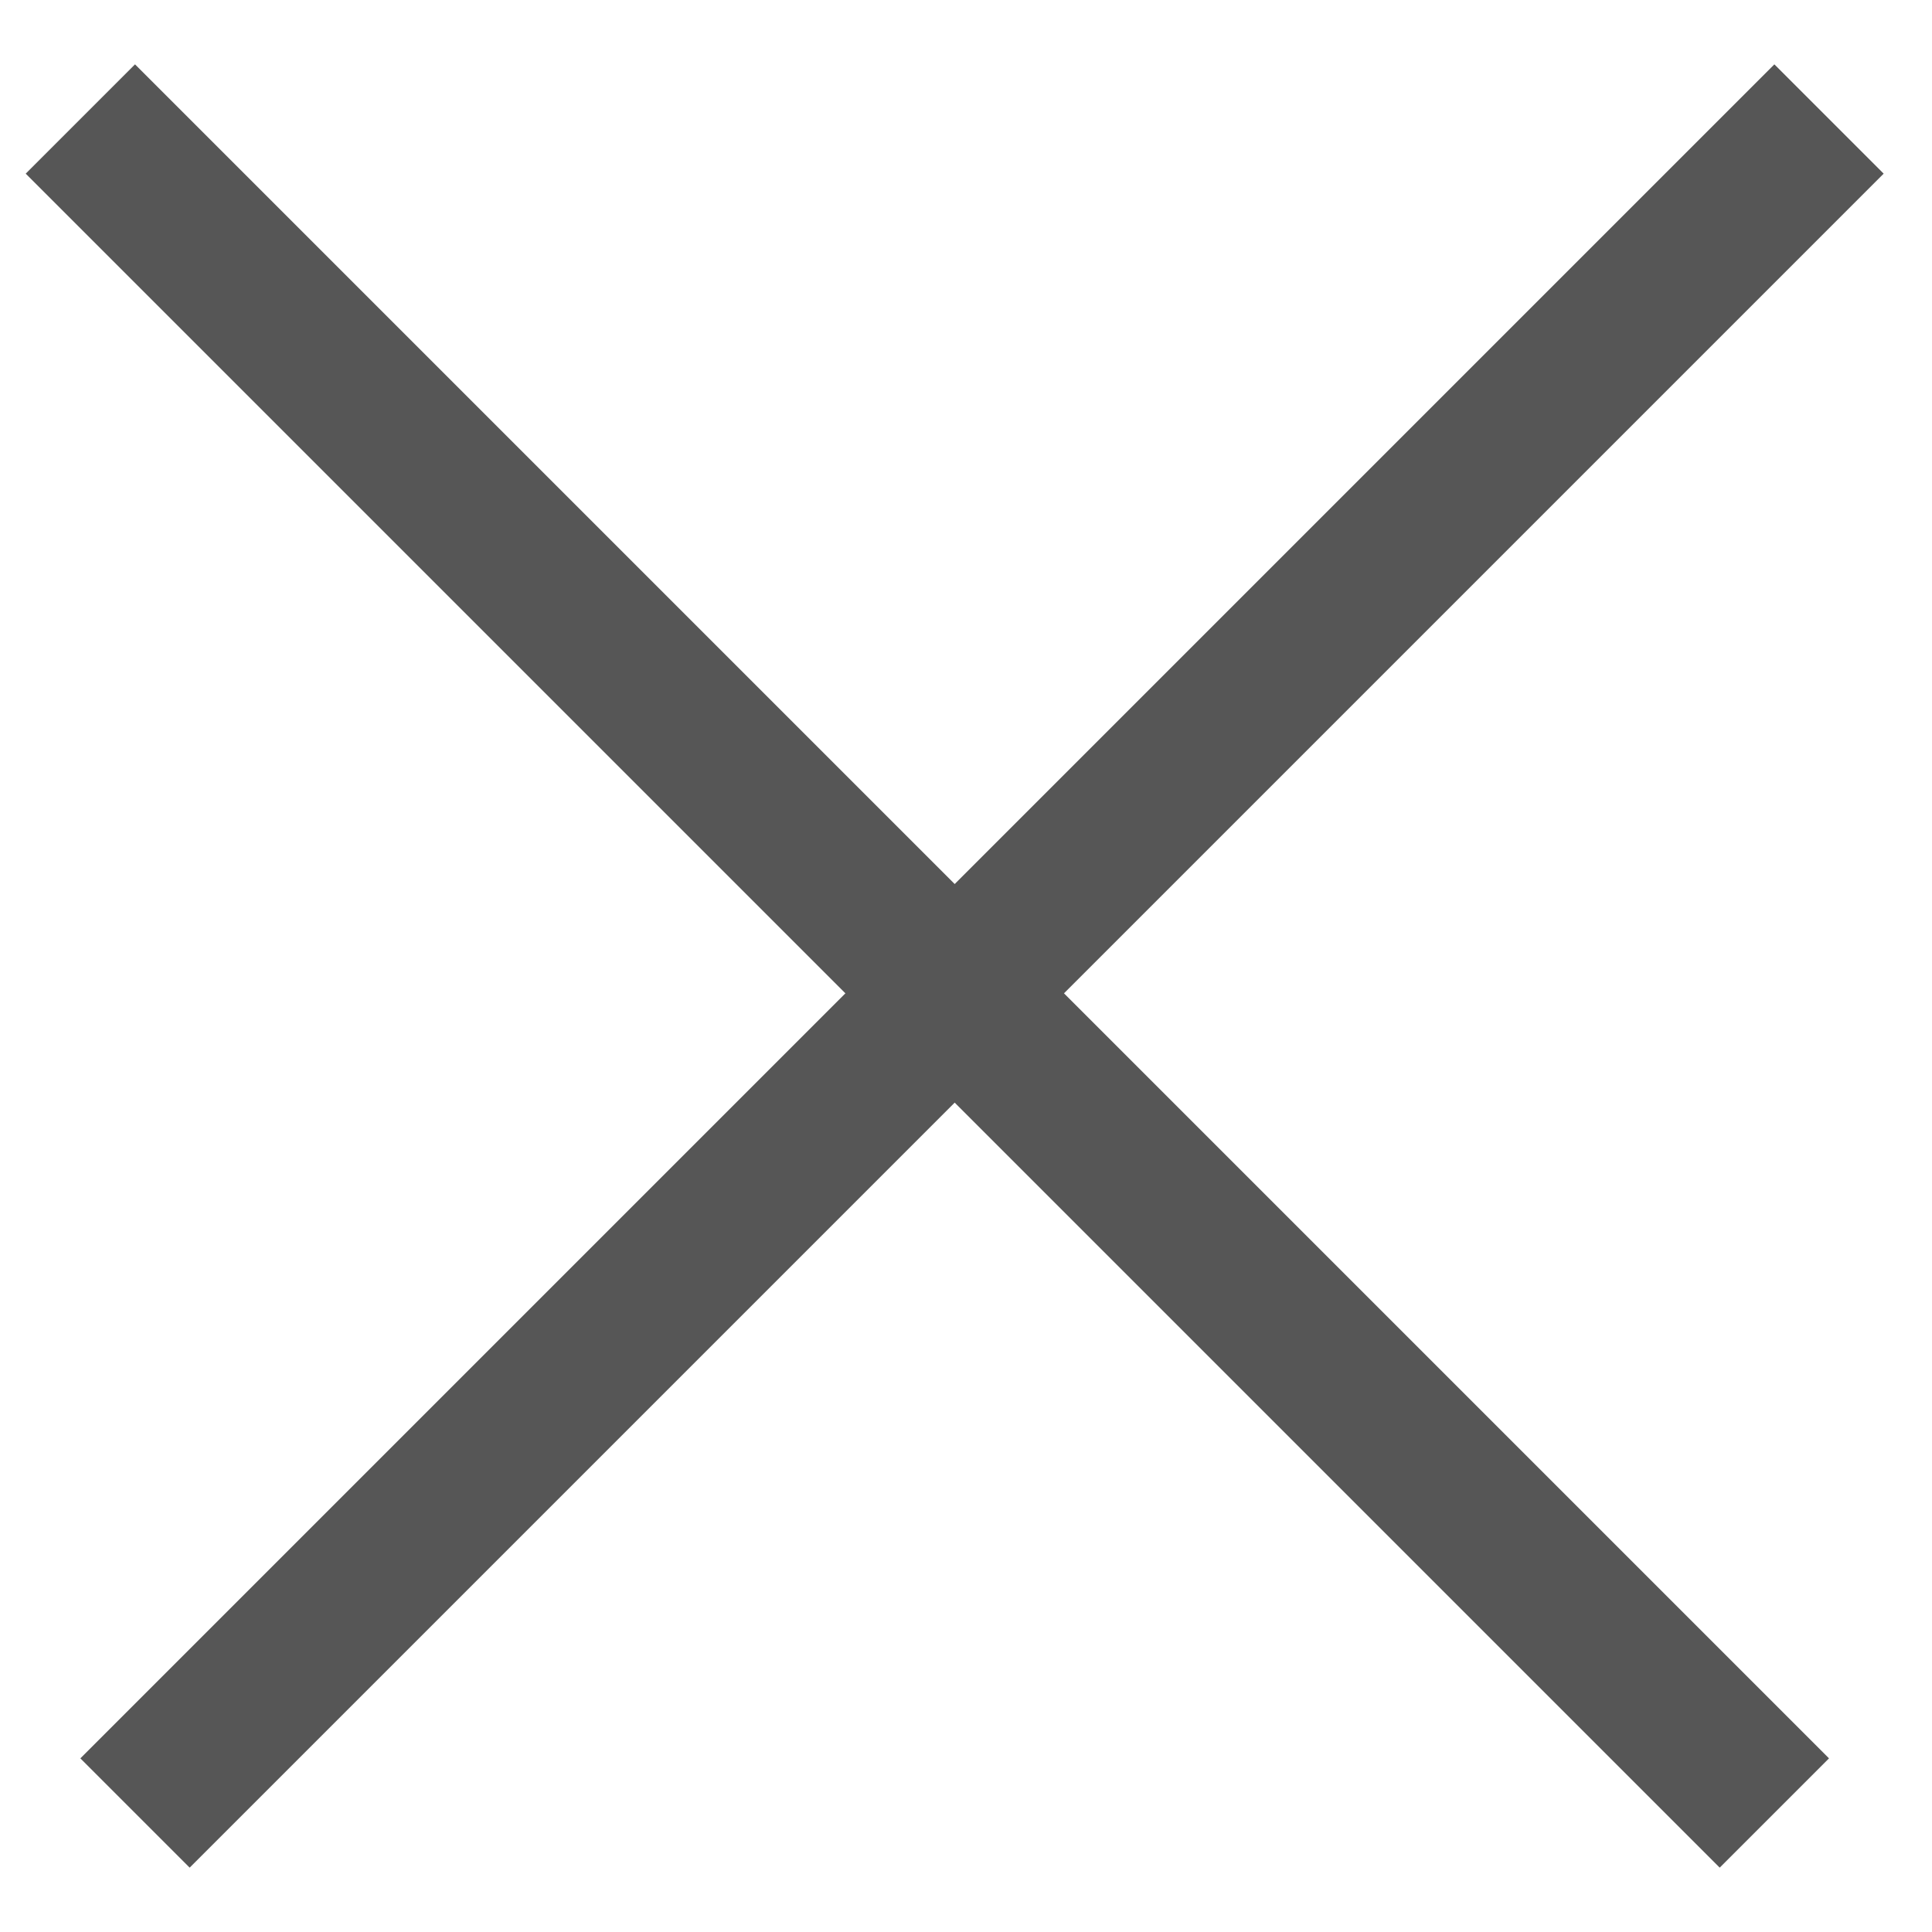 <?xml version="1.0" encoding="UTF-8"?>
<svg width="21px" height="21px" viewBox="0 0 21 21" version="1.1" xmlns="http://www.w3.org/2000/svg" xmlns:xlink="http://www.w3.org/1999/xlink">
    <!-- Generator: Sketch 62 (91390) - https://sketch.com -->
    <title>Group 2</title>
    <desc>Created with Sketch.</desc>
    <g id="Page-1" stroke="none" stroke-width="1" fill="none" fill-rule="evenodd">
        <g id="D_OurIngredients_PopUp" transform="translate(-1391, -27)" fill="#565656">
            <g id="Popup" transform="translate(720, 1)">
                <g id="Scroll" transform="translate(671, 26)">
                    <g id="Group-2">
                        <polygon id="Rectangle" transform="translate(10.674, 10.5) rotate(-315) translate(-10.674, -10.5) " points="9.834 -2.52 11.514 -2.52 11.514 23.52 9.834 23.52"></polygon>
                        <polygon id="Rectangle-Copy" transform="translate(10.08, 10.5) rotate(-225) translate(-10.08, -10.5) " points="9.24 -2.52 10.92 -2.52 10.92 23.52 9.24 23.52"></polygon>
                    </g>
                </g>
            </g>
        </g>
    </g>
</svg>
